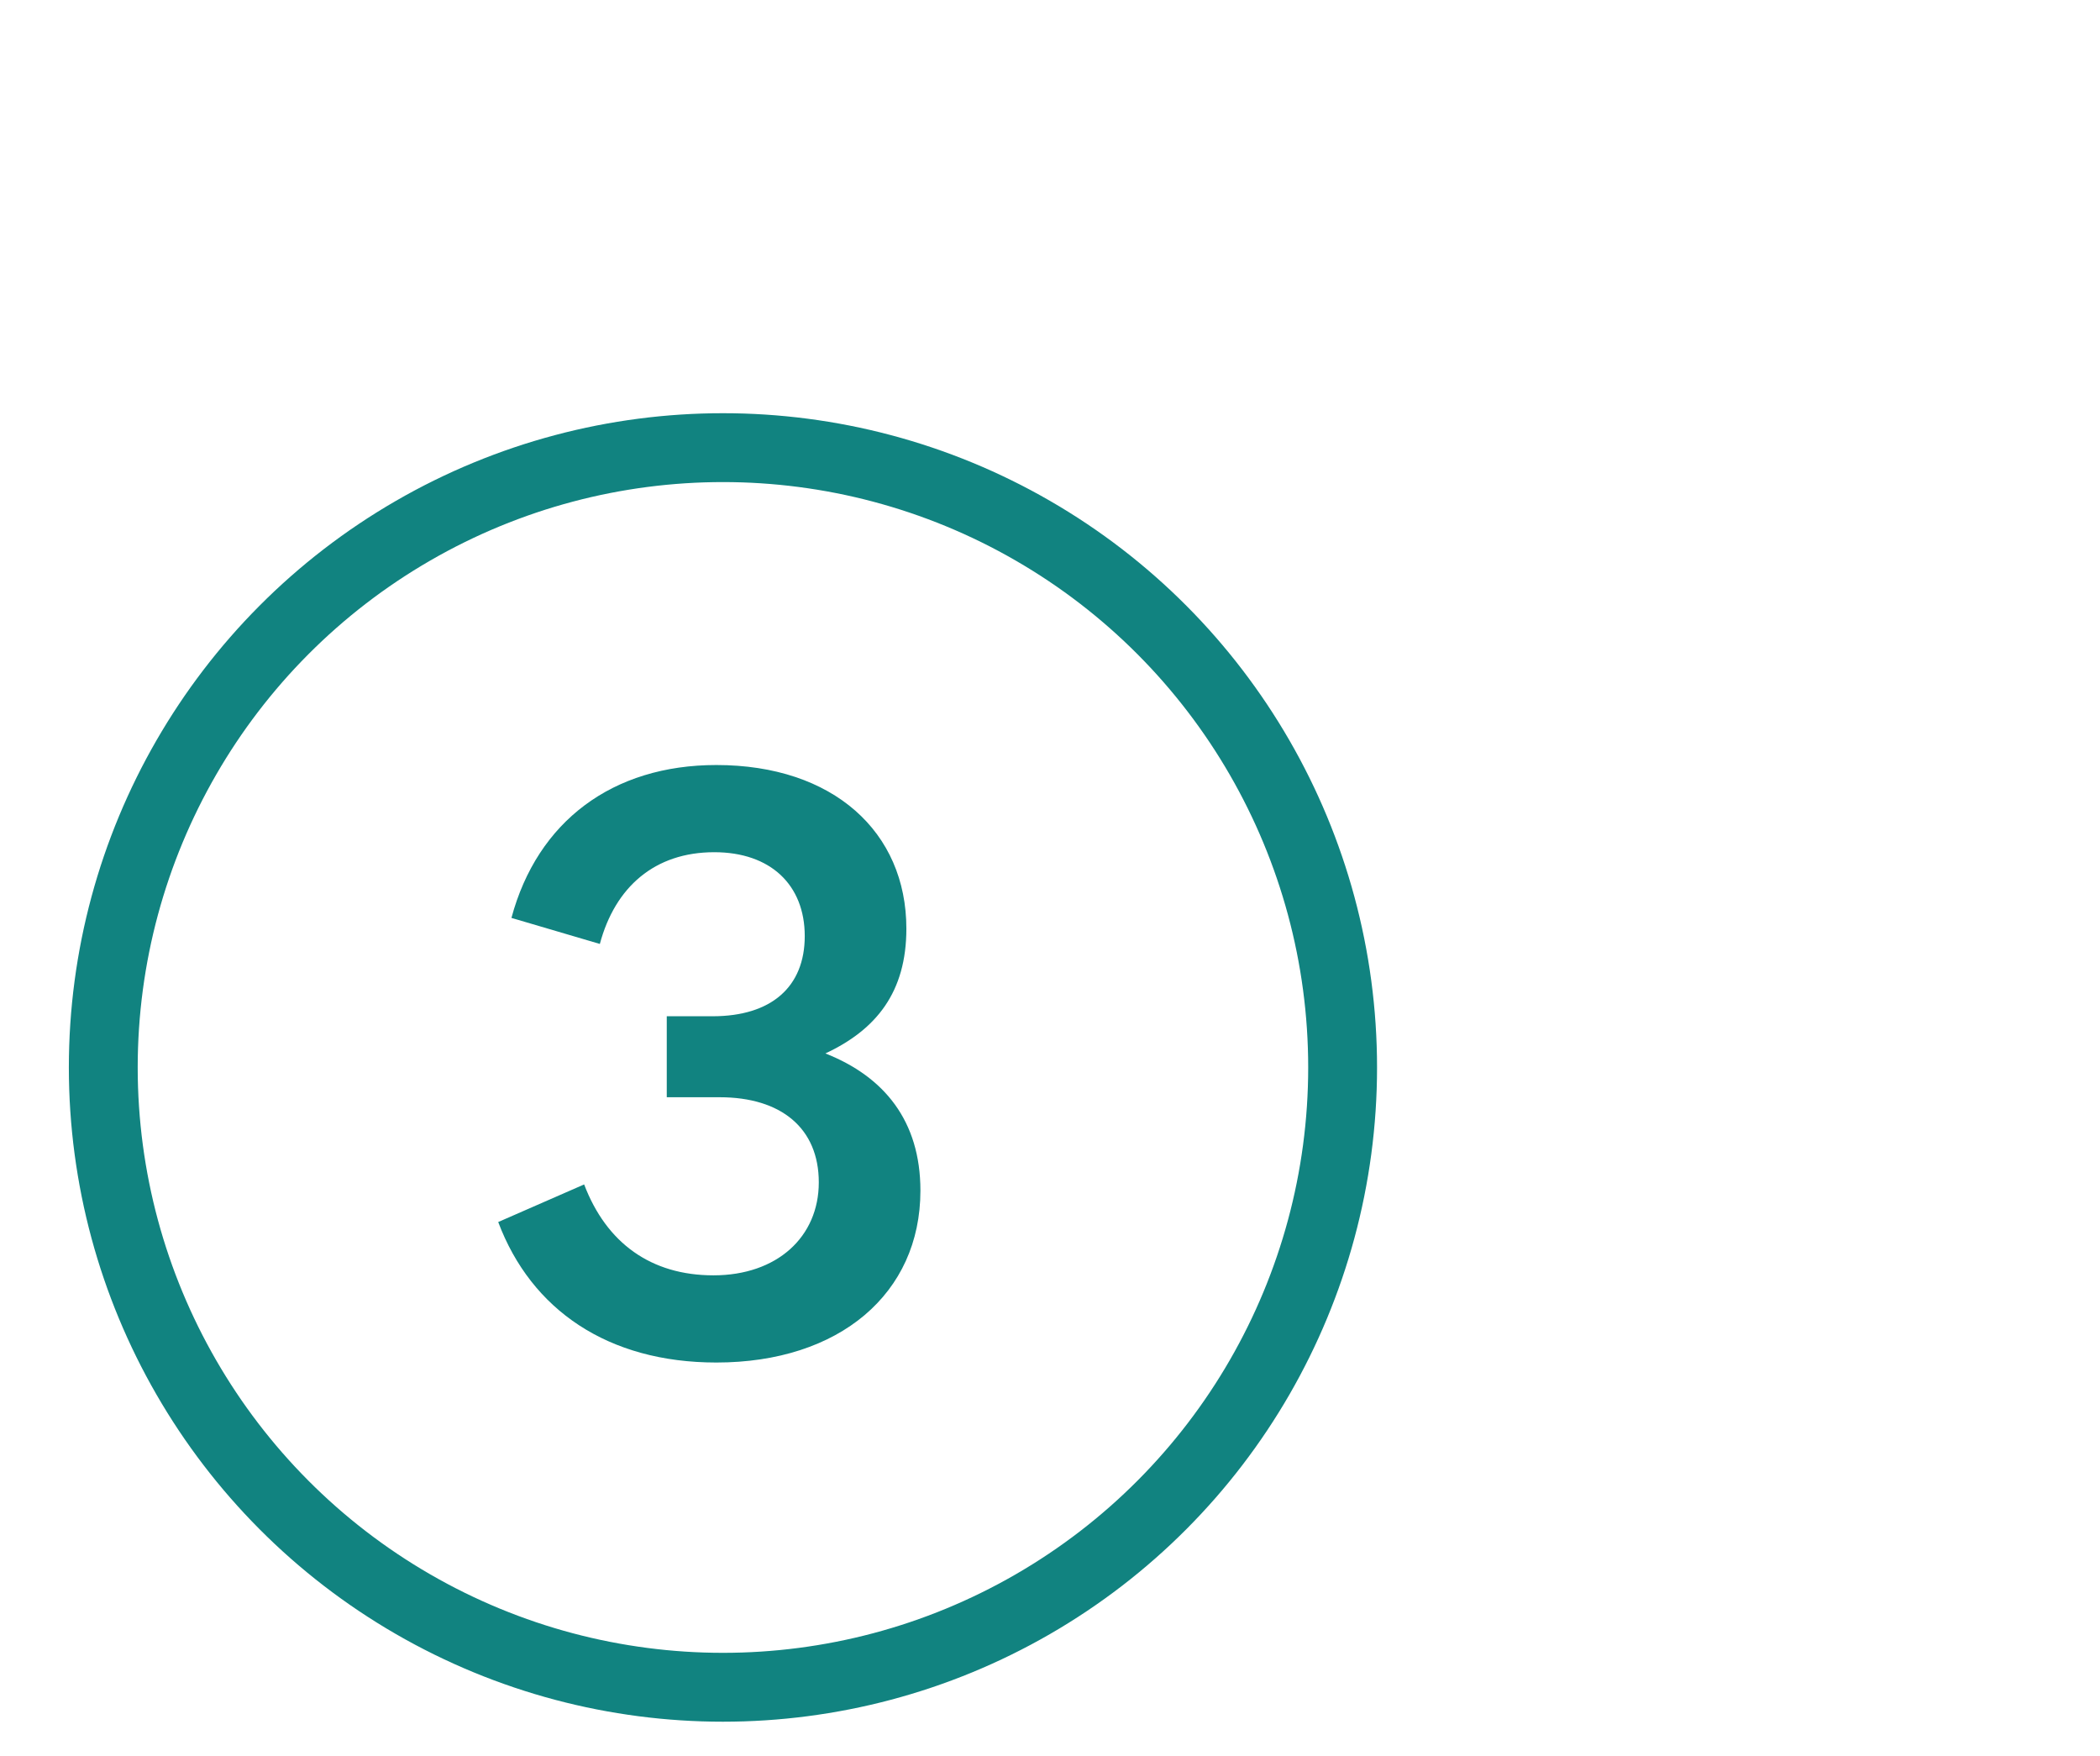 <svg width="61" height="51" viewBox="0 0 61 51" fill="none" xmlns="http://www.w3.org/2000/svg">
<circle cx="21" cy="31" r="18" stroke="#118380" stroke-width="2"/>
<path d="M23.976 30.593C25.68 31.265 26.736 32.549 26.736 34.577C26.736 37.565 24.384 39.569 20.808 39.569C17.664 39.569 15.432 38.045 14.472 35.489L16.968 34.397C17.616 36.101 18.912 37.037 20.724 37.037C22.572 37.037 23.784 35.921 23.784 34.337C23.784 32.765 22.692 31.865 20.904 31.865H19.368V29.513H20.7C22.404 29.513 23.376 28.661 23.376 27.185C23.376 25.697 22.38 24.749 20.748 24.749C19.02 24.749 17.868 25.757 17.424 27.413L14.856 26.657C15.612 23.849 17.796 22.217 20.808 22.217C24.204 22.217 26.328 24.161 26.328 26.969C26.328 28.805 25.464 29.897 23.976 30.593Z" fill="#118380"/>
</svg>
